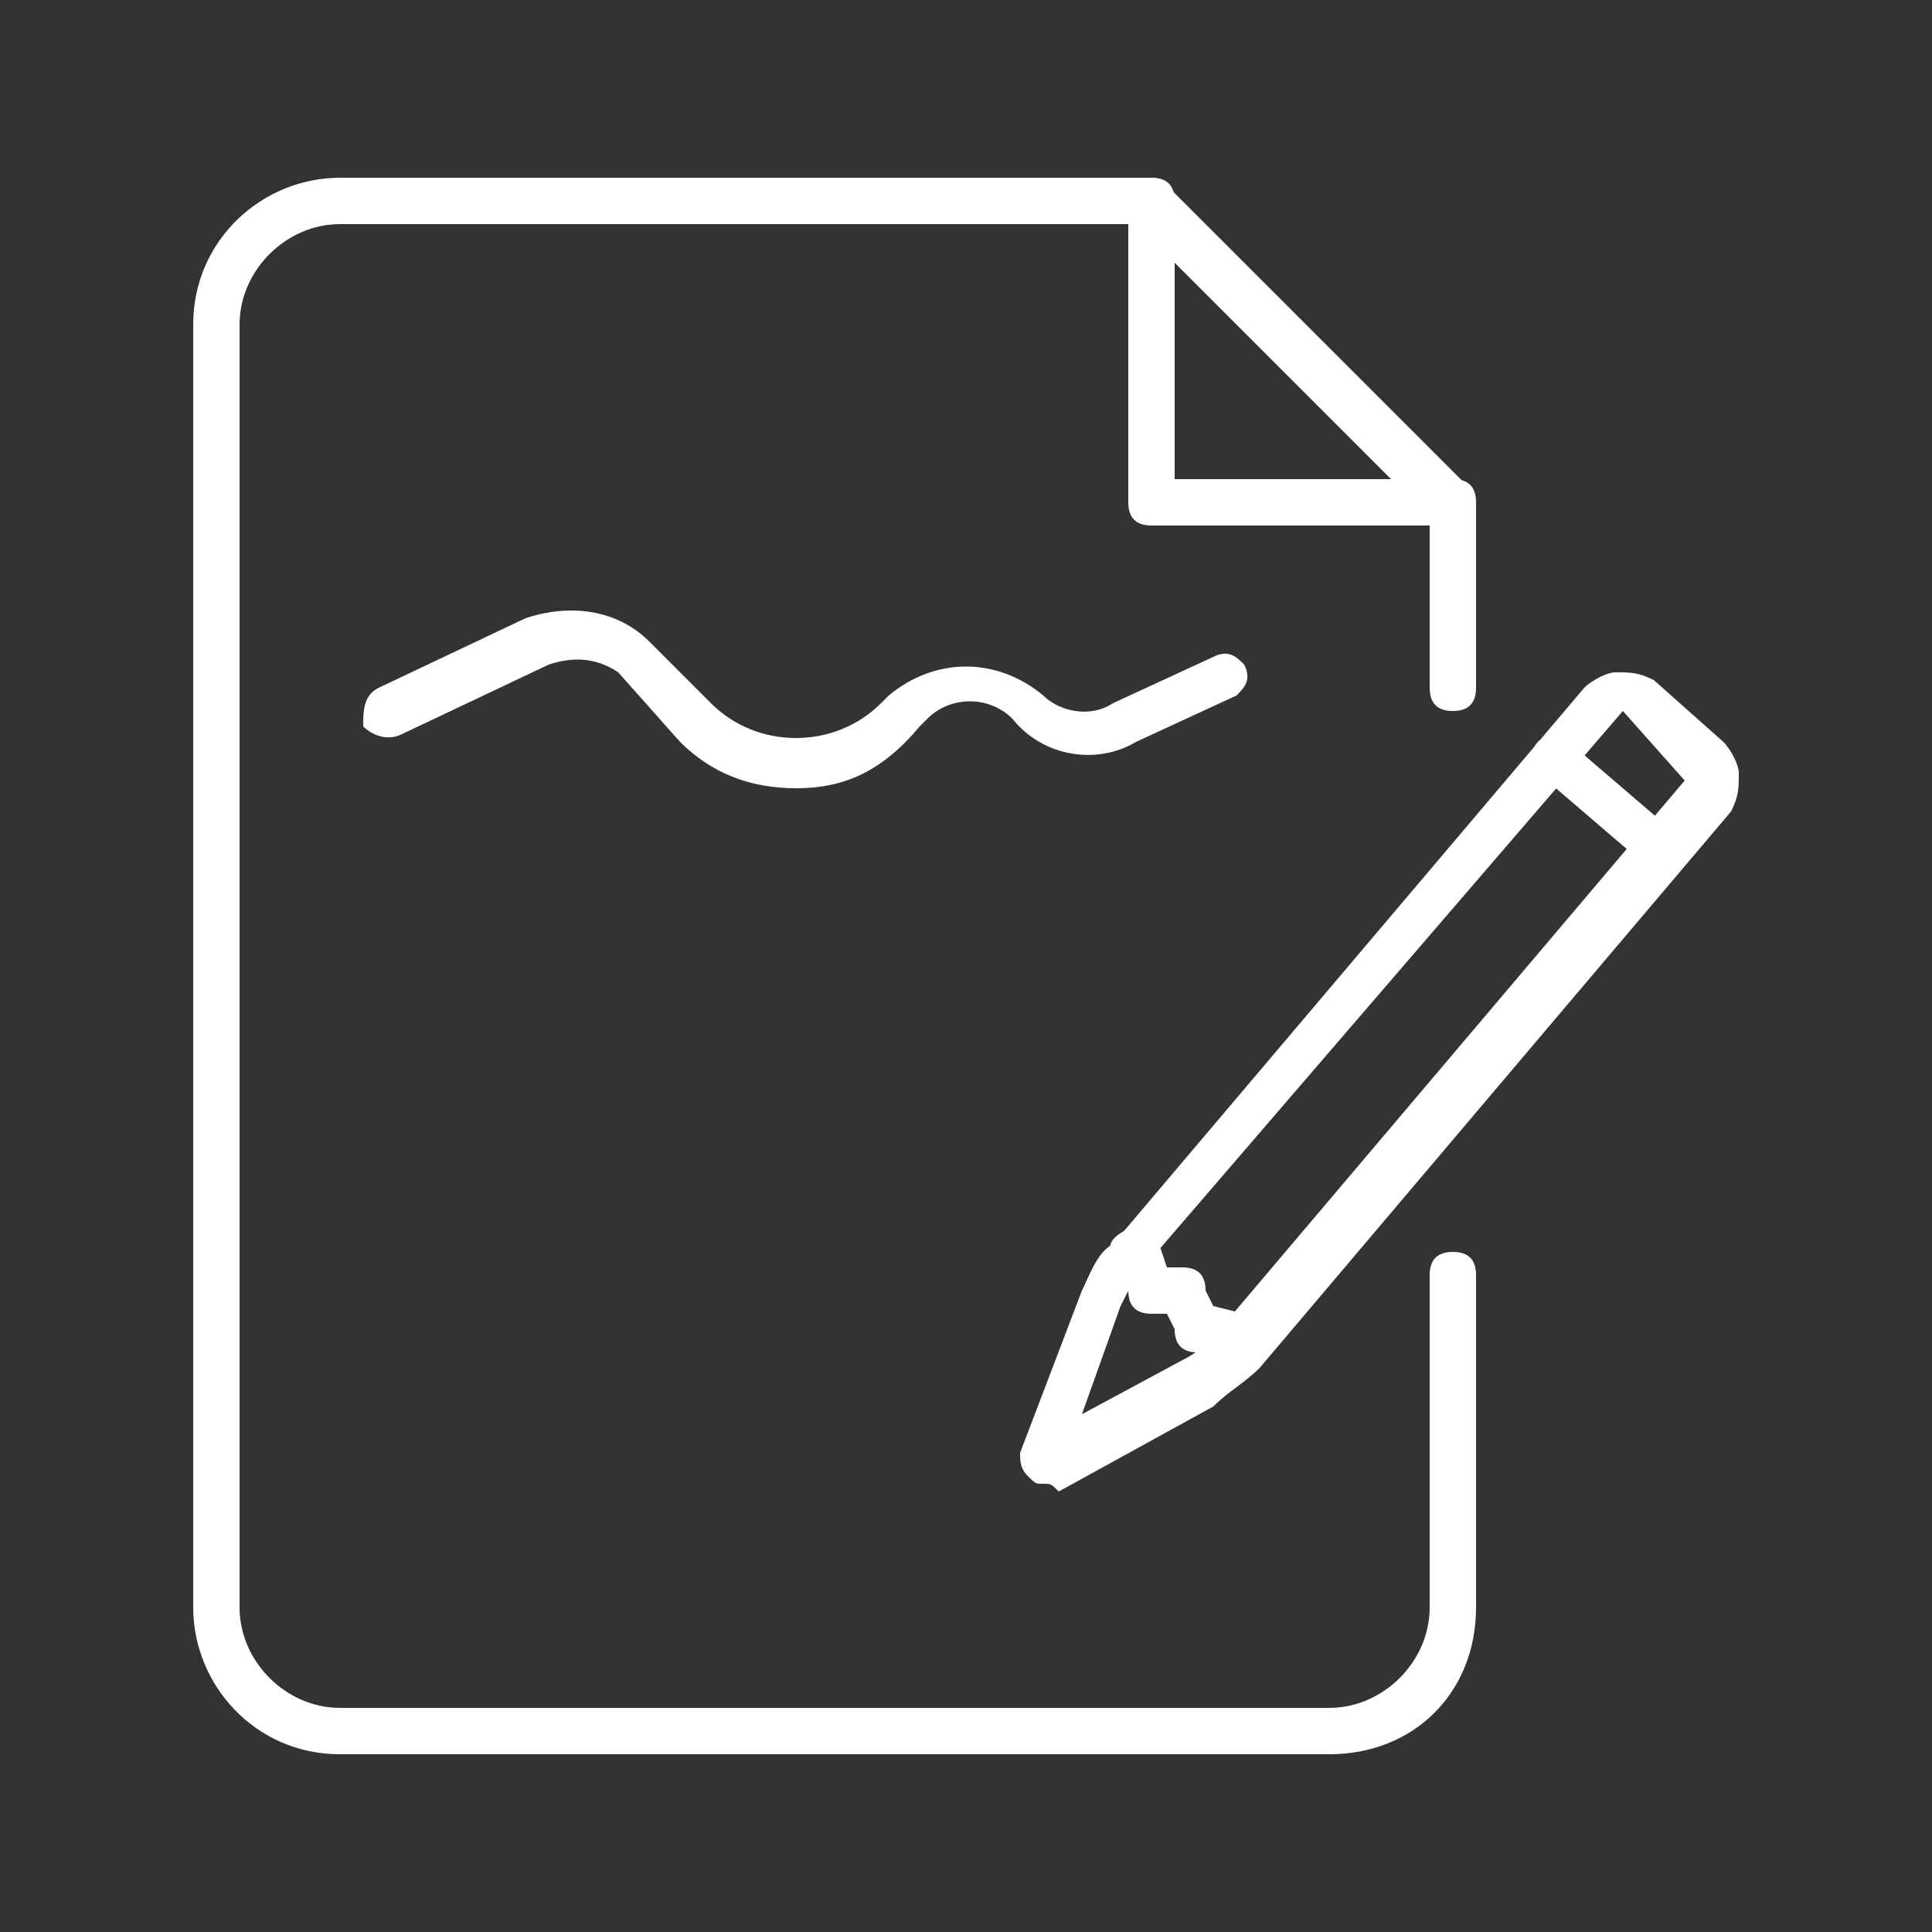 <?xml version="1.0" encoding="utf-8"?>
<!-- Generator: Adobe Illustrator 28.0.0, SVG Export Plug-In . SVG Version: 6.00 Build 0)  -->
<svg version="1.1" id="Layer_1" xmlns="http://www.w3.org/2000/svg" xmlns:xlink="http://www.w3.org/1999/xlink" x="0px" y="0px"
	 viewBox="0 0 25 25" style="enable-background:new 0 0 25 25;" xml:space="preserve">
<rect x="0" y="0" width="25" height="25" fill="#333333" stroke="none"/>
<style type="text/css">
	.st0{clip-path:url(#SVGID_00000156563187218045529510000012326462558215102364_);}
	.st1{fill:#FFFFFF;}
</style>
<g>
	<defs>
		<rect id="SVGID_1_" x="2.5" y="2.3" width="20" height="20.4"/>
	</defs>
	<clipPath id="SVGID_00000167374514226189519260000017246539298096664729_">
		<use xlink:href="#SVGID_1_"  style="overflow:visible;"/>
	</clipPath>
	<g style="clip-path:url(#SVGID_00000167374514226189519260000017246539298096664729_);">
		<path class="st1" d="M13.5,19.2c-0.1,0-0.1,0-0.2-0.1c-0.1-0.1-0.1-0.2-0.1-0.3l0.8-2.1c0.1-0.2,0.2-0.5,0.4-0.6l6.1-7.2
			c0.1-0.1,0.3-0.2,0.4-0.2c0.2,0,0.3,0,0.5,0.1l0.9,0.8c0.1,0.1,0.2,0.3,0.2,0.4c0,0.2,0,0.3-0.1,0.5l-6.1,7.2
			c-0.2,0.2-0.4,0.3-0.6,0.5l-2,1.1C13.6,19.2,13.6,19.2,13.5,19.2L13.5,19.2z M21,9.2C21,9.2,21,9.2,21,9.2l-6.2,7.2
			c-0.1,0.1-0.2,0.3-0.3,0.5L14,18.3l1.3-0.7c0.2-0.1,0.3-0.2,0.4-0.3l6.1-7.2L21,9.2C21,9.2,21,9.2,21,9.2L21,9.2z"/>
		<path class="st1" d="M16,17.6C16,17.6,15.9,17.6,16,17.6l-0.5-0.1c-0.2,0-0.3-0.1-0.3-0.3L15.1,17l-0.2,0c-0.2,0-0.3-0.1-0.3-0.3
			l-0.2-0.4c-0.1-0.2,0-0.3,0.2-0.4c0.1-0.1,0.3,0,0.4,0.2l0.1,0.3l0.2,0c0.2,0,0.3,0.1,0.3,0.3l0.1,0.2l0.4,0.1
			c0.2,0,0.3,0.2,0.2,0.3C16.2,17.6,16.1,17.6,16,17.6L16,17.6z"/>
		<path class="st1" d="M21.5,11.3c-0.1,0-0.1,0-0.2-0.1L19.9,10c-0.1-0.1-0.1-0.3,0-0.4c0.1-0.1,0.3-0.1,0.4,0l1.4,1.2
			c0.1,0.1,0.1,0.3,0,0.4C21.6,11.3,21.5,11.3,21.5,11.3z"/>
		<path class="st1" d="M17.2,22.7H4.4c-1.1,0-1.9-0.9-1.9-1.9V4.2c0-1.1,0.9-1.9,1.9-1.9h10.5c0.2,0,0.3,0.1,0.3,0.3
			c0,0.2-0.1,0.3-0.3,0.3H4.4c-0.7,0-1.3,0.6-1.3,1.3v16.6c0,0.7,0.6,1.3,1.3,1.3h12.8c0.7,0,1.3-0.6,1.3-1.3v-4.3
			c0-0.2,0.1-0.3,0.3-0.3s0.3,0.1,0.3,0.3v4.3C19.1,21.9,18.3,22.7,17.2,22.7L17.2,22.7z"/>
		<path class="st1" d="M18.8,9.2c-0.2,0-0.3-0.1-0.3-0.3V6.5c0-0.2,0.1-0.3,0.3-0.3c0.2,0,0.3,0.1,0.3,0.3v2.4
			C19.1,9.1,19,9.2,18.8,9.2z"/>
		<path class="st1" d="M18.8,6.8h-3.9c-0.2,0-0.3-0.1-0.3-0.3V2.6c0-0.1,0.1-0.2,0.2-0.3c0.1,0,0.3,0,0.3,0.1L19,6.3
			c0.1,0.1,0.1,0.2,0.1,0.3C19.1,6.7,18.9,6.8,18.8,6.8L18.8,6.8z M15.2,6.2h2.8l-2.8-2.8V6.2z"/>
		<path class="st1" d="M10.3,10.2c-0.6,0-1.1-0.2-1.5-0.6L8,8.7C7.7,8.5,7.4,8.5,7.1,8.6L5.2,9.5C5,9.6,4.8,9.5,4.7,9.4
			C4.7,9.2,4.7,9,4.9,8.9L6.8,8C7.4,7.8,8,7.9,8.4,8.3l0.8,0.8c0.6,0.6,1.6,0.6,2.2,0L11.5,9c0.6-0.5,1.4-0.5,2,0
			c0.2,0.2,0.6,0.3,0.9,0.1l1.3-0.6c0.2-0.1,0.3,0,0.4,0.1c0.1,0.2,0,0.3-0.1,0.4l-1.3,0.6c-0.5,0.3-1.2,0.2-1.6-0.3
			c-0.3-0.3-0.8-0.3-1.1,0l-0.1,0.1C11.4,10,10.9,10.2,10.3,10.2L10.3,10.2z"/>
	</g>
</g>
</svg>
